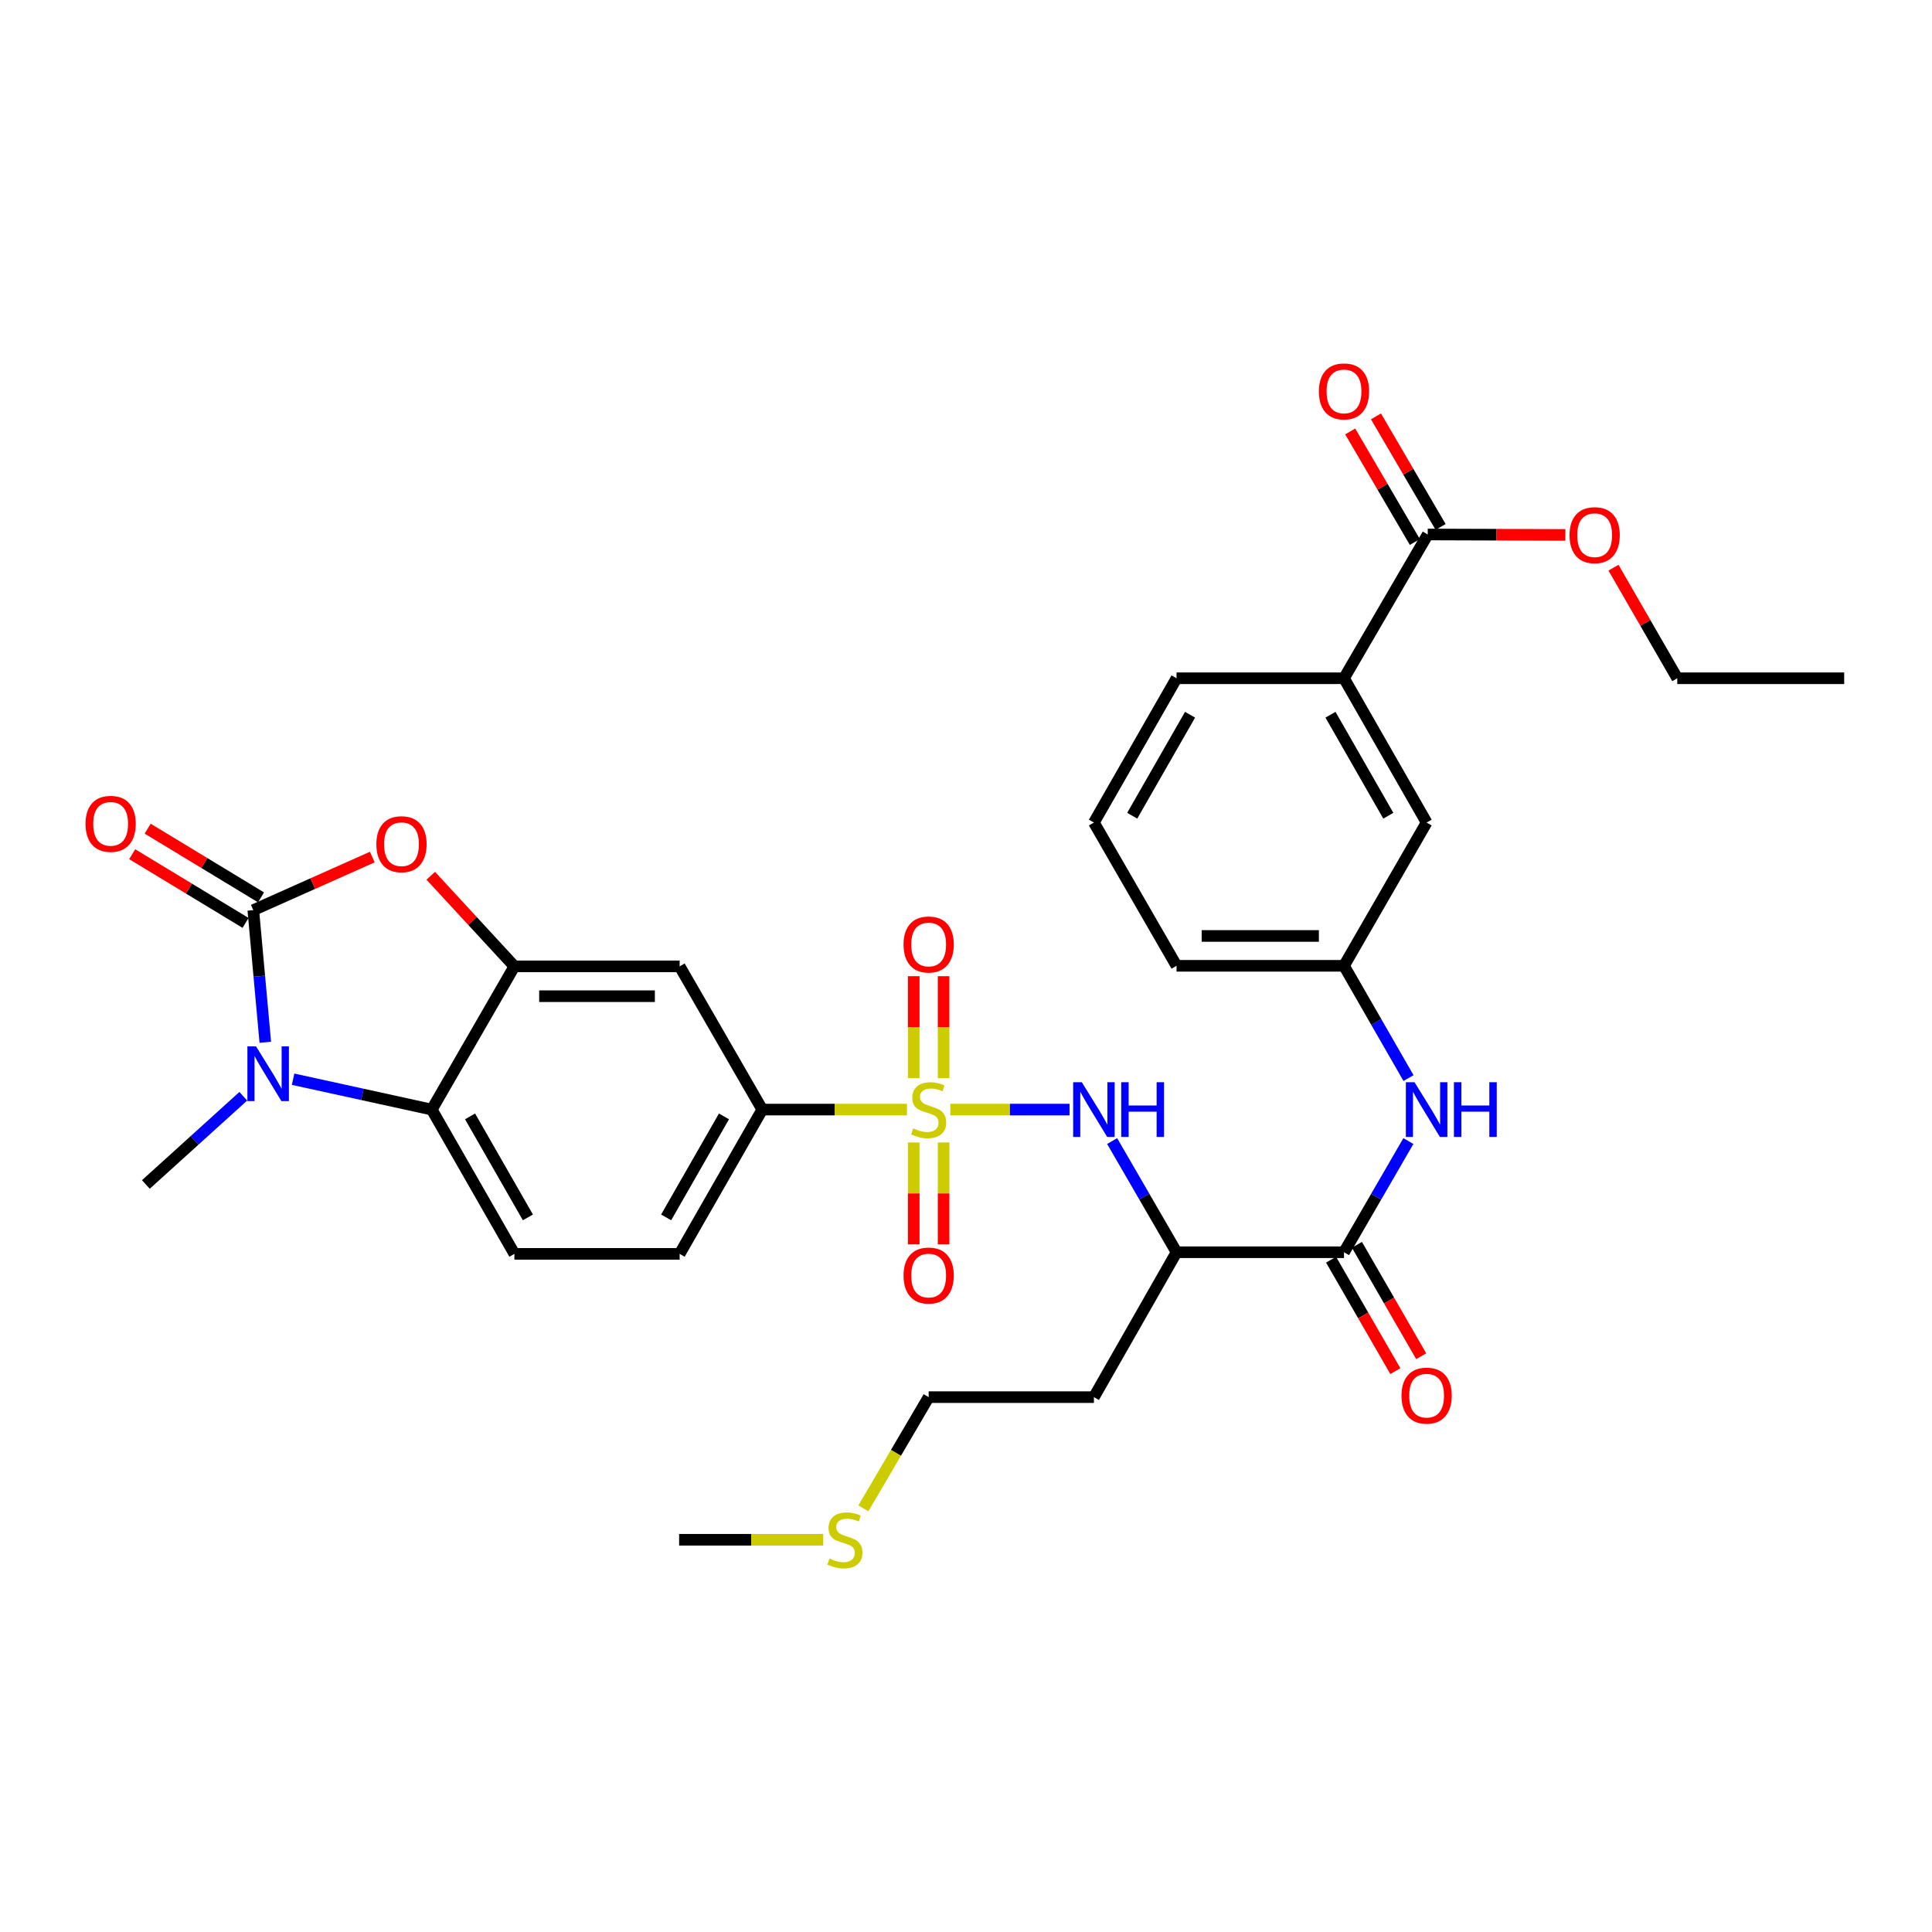<?xml version='1.0' encoding='iso-8859-1'?>
<svg version='1.1' baseProfile='full'
              xmlns='http://www.w3.org/2000/svg'
                      xmlns:rdkit='http://www.rdkit.org/xml'
                      xmlns:xlink='http://www.w3.org/1999/xlink'
                  xml:space='preserve'
width='1000px' height='1000px' viewBox='0 0 1000 1000'>
<!-- END OF HEADER -->
<rect style='opacity:1.0;fill:#FFFFFF;stroke:none' width='1000' height='1000' x='0' y='0'> </rect>
<path class='bond-5' d='M 491.891,574.318 L 522.75,574.318' style='fill:none;fill-rule:evenodd;stroke:#CCCC00;stroke-width:6px;stroke-linecap:butt;stroke-linejoin:miter;stroke-opacity:1' />
<path class='bond-5' d='M 522.75,574.318 L 553.609,574.318' style='fill:none;fill-rule:evenodd;stroke:#0000FF;stroke-width:6px;stroke-linecap:butt;stroke-linejoin:miter;stroke-opacity:1' />
<path class='bond-8' d='M 469.44,574.318 L 431.993,574.318' style='fill:none;fill-rule:evenodd;stroke:#CCCC00;stroke-width:6px;stroke-linecap:butt;stroke-linejoin:miter;stroke-opacity:1' />
<path class='bond-8' d='M 431.993,574.318 L 394.547,574.318' style='fill:none;fill-rule:evenodd;stroke:#000000;stroke-width:6px;stroke-linecap:butt;stroke-linejoin:miter;stroke-opacity:1' />
<path class='bond-12' d='M 472.948,591.344 L 472.948,617.719' style='fill:none;fill-rule:evenodd;stroke:#CCCC00;stroke-width:6px;stroke-linecap:butt;stroke-linejoin:miter;stroke-opacity:1' />
<path class='bond-12' d='M 472.948,617.719 L 472.948,644.095' style='fill:none;fill-rule:evenodd;stroke:#FF0000;stroke-width:6px;stroke-linecap:butt;stroke-linejoin:miter;stroke-opacity:1' />
<path class='bond-12' d='M 488.398,591.344 L 488.398,617.719' style='fill:none;fill-rule:evenodd;stroke:#CCCC00;stroke-width:6px;stroke-linecap:butt;stroke-linejoin:miter;stroke-opacity:1' />
<path class='bond-12' d='M 488.398,617.719 L 488.398,644.095' style='fill:none;fill-rule:evenodd;stroke:#FF0000;stroke-width:6px;stroke-linecap:butt;stroke-linejoin:miter;stroke-opacity:1' />
<path class='bond-13' d='M 488.398,558.06 L 488.398,531.668' style='fill:none;fill-rule:evenodd;stroke:#CCCC00;stroke-width:6px;stroke-linecap:butt;stroke-linejoin:miter;stroke-opacity:1' />
<path class='bond-13' d='M 488.398,531.668 L 488.398,505.276' style='fill:none;fill-rule:evenodd;stroke:#FF0000;stroke-width:6px;stroke-linecap:butt;stroke-linejoin:miter;stroke-opacity:1' />
<path class='bond-13' d='M 472.948,558.06 L 472.948,531.668' style='fill:none;fill-rule:evenodd;stroke:#CCCC00;stroke-width:6px;stroke-linecap:butt;stroke-linejoin:miter;stroke-opacity:1' />
<path class='bond-13' d='M 472.948,531.668 L 472.948,505.276' style='fill:none;fill-rule:evenodd;stroke:#FF0000;stroke-width:6px;stroke-linecap:butt;stroke-linejoin:miter;stroke-opacity:1' />
<path class='bond-0' d='M 131.105,471.086 L 161.906,457.35' style='fill:none;fill-rule:evenodd;stroke:#000000;stroke-width:6px;stroke-linecap:butt;stroke-linejoin:miter;stroke-opacity:1' />
<path class='bond-0' d='M 161.906,457.35 L 192.707,443.614' style='fill:none;fill-rule:evenodd;stroke:#FF0000;stroke-width:6px;stroke-linecap:butt;stroke-linejoin:miter;stroke-opacity:1' />
<path class='bond-16' d='M 135.109,464.479 L 105.771,446.699' style='fill:none;fill-rule:evenodd;stroke:#000000;stroke-width:6px;stroke-linecap:butt;stroke-linejoin:miter;stroke-opacity:1' />
<path class='bond-16' d='M 105.771,446.699 L 76.433,428.92' style='fill:none;fill-rule:evenodd;stroke:#FF0000;stroke-width:6px;stroke-linecap:butt;stroke-linejoin:miter;stroke-opacity:1' />
<path class='bond-16' d='M 127.101,477.692 L 97.763,459.913' style='fill:none;fill-rule:evenodd;stroke:#000000;stroke-width:6px;stroke-linecap:butt;stroke-linejoin:miter;stroke-opacity:1' />
<path class='bond-16' d='M 97.763,459.913 L 68.425,442.133' style='fill:none;fill-rule:evenodd;stroke:#FF0000;stroke-width:6px;stroke-linecap:butt;stroke-linejoin:miter;stroke-opacity:1' />
<path class='bond-34' d='M 131.105,471.086 L 134.211,505.285' style='fill:none;fill-rule:evenodd;stroke:#000000;stroke-width:6px;stroke-linecap:butt;stroke-linejoin:miter;stroke-opacity:1' />
<path class='bond-34' d='M 134.211,505.285 L 137.317,539.484' style='fill:none;fill-rule:evenodd;stroke:#0000FF;stroke-width:6px;stroke-linecap:butt;stroke-linejoin:miter;stroke-opacity:1' />
<path class='bond-1' d='M 151.703,558.597 L 187.591,566.457' style='fill:none;fill-rule:evenodd;stroke:#0000FF;stroke-width:6px;stroke-linecap:butt;stroke-linejoin:miter;stroke-opacity:1' />
<path class='bond-1' d='M 187.591,566.457 L 223.48,574.318' style='fill:none;fill-rule:evenodd;stroke:#000000;stroke-width:6px;stroke-linecap:butt;stroke-linejoin:miter;stroke-opacity:1' />
<path class='bond-23' d='M 125.921,567.427 L 100.712,590.254' style='fill:none;fill-rule:evenodd;stroke:#0000FF;stroke-width:6px;stroke-linecap:butt;stroke-linejoin:miter;stroke-opacity:1' />
<path class='bond-23' d='M 100.712,590.254 L 75.502,613.081' style='fill:none;fill-rule:evenodd;stroke:#000000;stroke-width:6px;stroke-linecap:butt;stroke-linejoin:miter;stroke-opacity:1' />
<path class='bond-2' d='M 222.96,453.294 L 244.606,476.739' style='fill:none;fill-rule:evenodd;stroke:#FF0000;stroke-width:6px;stroke-linecap:butt;stroke-linejoin:miter;stroke-opacity:1' />
<path class='bond-2' d='M 244.606,476.739 L 266.251,500.183' style='fill:none;fill-rule:evenodd;stroke:#000000;stroke-width:6px;stroke-linecap:butt;stroke-linejoin:miter;stroke-opacity:1' />
<path class='bond-3' d='M 266.251,500.183 L 351.785,500.183' style='fill:none;fill-rule:evenodd;stroke:#000000;stroke-width:6px;stroke-linecap:butt;stroke-linejoin:miter;stroke-opacity:1' />
<path class='bond-3' d='M 279.081,515.633 L 338.954,515.633' style='fill:none;fill-rule:evenodd;stroke:#000000;stroke-width:6px;stroke-linecap:butt;stroke-linejoin:miter;stroke-opacity:1' />
<path class='bond-33' d='M 266.251,500.183 L 223.48,574.318' style='fill:none;fill-rule:evenodd;stroke:#000000;stroke-width:6px;stroke-linecap:butt;stroke-linejoin:miter;stroke-opacity:1' />
<path class='bond-4' d='M 223.48,574.318 L 266.251,649.002' style='fill:none;fill-rule:evenodd;stroke:#000000;stroke-width:6px;stroke-linecap:butt;stroke-linejoin:miter;stroke-opacity:1' />
<path class='bond-4' d='M 243.303,577.843 L 273.242,630.121' style='fill:none;fill-rule:evenodd;stroke:#000000;stroke-width:6px;stroke-linecap:butt;stroke-linejoin:miter;stroke-opacity:1' />
<path class='bond-7' d='M 575.644,590.611 L 592.311,619.386' style='fill:none;fill-rule:evenodd;stroke:#0000FF;stroke-width:6px;stroke-linecap:butt;stroke-linejoin:miter;stroke-opacity:1' />
<path class='bond-7' d='M 592.311,619.386 L 608.978,648.161' style='fill:none;fill-rule:evenodd;stroke:#000000;stroke-width:6px;stroke-linecap:butt;stroke-linejoin:miter;stroke-opacity:1' />
<path class='bond-6' d='M 695.653,648.161 L 608.978,648.161' style='fill:none;fill-rule:evenodd;stroke:#000000;stroke-width:6px;stroke-linecap:butt;stroke-linejoin:miter;stroke-opacity:1' />
<path class='bond-10' d='M 695.653,648.161 L 712.316,619.386' style='fill:none;fill-rule:evenodd;stroke:#000000;stroke-width:6px;stroke-linecap:butt;stroke-linejoin:miter;stroke-opacity:1' />
<path class='bond-10' d='M 712.316,619.386 L 728.98,590.611' style='fill:none;fill-rule:evenodd;stroke:#0000FF;stroke-width:6px;stroke-linecap:butt;stroke-linejoin:miter;stroke-opacity:1' />
<path class='bond-19' d='M 688.961,652.021 L 705.595,680.859' style='fill:none;fill-rule:evenodd;stroke:#000000;stroke-width:6px;stroke-linecap:butt;stroke-linejoin:miter;stroke-opacity:1' />
<path class='bond-19' d='M 705.595,680.859 L 722.229,709.696' style='fill:none;fill-rule:evenodd;stroke:#FF0000;stroke-width:6px;stroke-linecap:butt;stroke-linejoin:miter;stroke-opacity:1' />
<path class='bond-19' d='M 702.344,644.301 L 718.979,673.139' style='fill:none;fill-rule:evenodd;stroke:#000000;stroke-width:6px;stroke-linecap:butt;stroke-linejoin:miter;stroke-opacity:1' />
<path class='bond-19' d='M 718.979,673.139 L 735.613,701.977' style='fill:none;fill-rule:evenodd;stroke:#FF0000;stroke-width:6px;stroke-linecap:butt;stroke-linejoin:miter;stroke-opacity:1' />
<path class='bond-22' d='M 608.978,648.161 L 566.207,723.154' style='fill:none;fill-rule:evenodd;stroke:#000000;stroke-width:6px;stroke-linecap:butt;stroke-linejoin:miter;stroke-opacity:1' />
<path class='bond-9' d='M 394.547,574.318 L 351.785,500.183' style='fill:none;fill-rule:evenodd;stroke:#000000;stroke-width:6px;stroke-linecap:butt;stroke-linejoin:miter;stroke-opacity:1' />
<path class='bond-18' d='M 394.547,574.318 L 351.785,649.002' style='fill:none;fill-rule:evenodd;stroke:#000000;stroke-width:6px;stroke-linecap:butt;stroke-linejoin:miter;stroke-opacity:1' />
<path class='bond-18' d='M 374.725,577.844 L 344.791,630.123' style='fill:none;fill-rule:evenodd;stroke:#000000;stroke-width:6px;stroke-linecap:butt;stroke-linejoin:miter;stroke-opacity:1' />
<path class='bond-17' d='M 729.046,558.012 L 712.349,528.956' style='fill:none;fill-rule:evenodd;stroke:#0000FF;stroke-width:6px;stroke-linecap:butt;stroke-linejoin:miter;stroke-opacity:1' />
<path class='bond-17' d='M 712.349,528.956 L 695.653,499.9' style='fill:none;fill-rule:evenodd;stroke:#000000;stroke-width:6px;stroke-linecap:butt;stroke-linejoin:miter;stroke-opacity:1' />
<path class='bond-11' d='M 738.99,276.646 L 695.653,351.064' style='fill:none;fill-rule:evenodd;stroke:#000000;stroke-width:6px;stroke-linecap:butt;stroke-linejoin:miter;stroke-opacity:1' />
<path class='bond-21' d='M 745.66,272.747 L 728.932,244.133' style='fill:none;fill-rule:evenodd;stroke:#000000;stroke-width:6px;stroke-linecap:butt;stroke-linejoin:miter;stroke-opacity:1' />
<path class='bond-21' d='M 728.932,244.133 L 712.205,215.519' style='fill:none;fill-rule:evenodd;stroke:#FF0000;stroke-width:6px;stroke-linecap:butt;stroke-linejoin:miter;stroke-opacity:1' />
<path class='bond-21' d='M 732.321,280.544 L 715.594,251.93' style='fill:none;fill-rule:evenodd;stroke:#000000;stroke-width:6px;stroke-linecap:butt;stroke-linejoin:miter;stroke-opacity:1' />
<path class='bond-21' d='M 715.594,251.93 L 698.867,223.316' style='fill:none;fill-rule:evenodd;stroke:#FF0000;stroke-width:6px;stroke-linecap:butt;stroke-linejoin:miter;stroke-opacity:1' />
<path class='bond-24' d='M 738.99,276.646 L 774.611,276.762' style='fill:none;fill-rule:evenodd;stroke:#000000;stroke-width:6px;stroke-linecap:butt;stroke-linejoin:miter;stroke-opacity:1' />
<path class='bond-24' d='M 774.611,276.762 L 810.231,276.879' style='fill:none;fill-rule:evenodd;stroke:#FF0000;stroke-width:6px;stroke-linecap:butt;stroke-linejoin:miter;stroke-opacity:1' />
<path class='bond-14' d='M 266.251,649.002 L 351.785,649.002' style='fill:none;fill-rule:evenodd;stroke:#000000;stroke-width:6px;stroke-linecap:butt;stroke-linejoin:miter;stroke-opacity:1' />
<path class='bond-15' d='M 695.653,351.064 L 738.415,425.748' style='fill:none;fill-rule:evenodd;stroke:#000000;stroke-width:6px;stroke-linecap:butt;stroke-linejoin:miter;stroke-opacity:1' />
<path class='bond-15' d='M 688.659,369.943 L 718.593,422.222' style='fill:none;fill-rule:evenodd;stroke:#000000;stroke-width:6px;stroke-linecap:butt;stroke-linejoin:miter;stroke-opacity:1' />
<path class='bond-35' d='M 695.653,351.064 L 608.978,351.064' style='fill:none;fill-rule:evenodd;stroke:#000000;stroke-width:6px;stroke-linecap:butt;stroke-linejoin:miter;stroke-opacity:1' />
<path class='bond-20' d='M 695.653,499.9 L 738.415,425.748' style='fill:none;fill-rule:evenodd;stroke:#000000;stroke-width:6px;stroke-linecap:butt;stroke-linejoin:miter;stroke-opacity:1' />
<path class='bond-29' d='M 695.653,499.9 L 608.978,499.9' style='fill:none;fill-rule:evenodd;stroke:#000000;stroke-width:6px;stroke-linecap:butt;stroke-linejoin:miter;stroke-opacity:1' />
<path class='bond-29' d='M 682.652,484.45 L 621.979,484.45' style='fill:none;fill-rule:evenodd;stroke:#000000;stroke-width:6px;stroke-linecap:butt;stroke-linejoin:miter;stroke-opacity:1' />
<path class='bond-28' d='M 566.207,723.154 L 480.673,723.154' style='fill:none;fill-rule:evenodd;stroke:#000000;stroke-width:6px;stroke-linecap:butt;stroke-linejoin:miter;stroke-opacity:1' />
<path class='bond-31' d='M 835.139,293.829 L 851.646,322.446' style='fill:none;fill-rule:evenodd;stroke:#FF0000;stroke-width:6px;stroke-linecap:butt;stroke-linejoin:miter;stroke-opacity:1' />
<path class='bond-31' d='M 851.646,322.446 L 868.153,351.064' style='fill:none;fill-rule:evenodd;stroke:#000000;stroke-width:6px;stroke-linecap:butt;stroke-linejoin:miter;stroke-opacity:1' />
<path class='bond-25' d='M 446.874,780.72 L 463.773,751.937' style='fill:none;fill-rule:evenodd;stroke:#CCCC00;stroke-width:6px;stroke-linecap:butt;stroke-linejoin:miter;stroke-opacity:1' />
<path class='bond-25' d='M 463.773,751.937 L 480.673,723.154' style='fill:none;fill-rule:evenodd;stroke:#000000;stroke-width:6px;stroke-linecap:butt;stroke-linejoin:miter;stroke-opacity:1' />
<path class='bond-30' d='M 426.102,796.98 L 388.81,796.98' style='fill:none;fill-rule:evenodd;stroke:#CCCC00;stroke-width:6px;stroke-linecap:butt;stroke-linejoin:miter;stroke-opacity:1' />
<path class='bond-30' d='M 388.81,796.98 L 351.518,796.98' style='fill:none;fill-rule:evenodd;stroke:#000000;stroke-width:6px;stroke-linecap:butt;stroke-linejoin:miter;stroke-opacity:1' />
<path class='bond-26' d='M 608.978,351.064 L 566.207,425.748' style='fill:none;fill-rule:evenodd;stroke:#000000;stroke-width:6px;stroke-linecap:butt;stroke-linejoin:miter;stroke-opacity:1' />
<path class='bond-26' d='M 615.969,369.945 L 586.029,422.224' style='fill:none;fill-rule:evenodd;stroke:#000000;stroke-width:6px;stroke-linecap:butt;stroke-linejoin:miter;stroke-opacity:1' />
<path class='bond-27' d='M 566.207,425.748 L 608.978,499.9' style='fill:none;fill-rule:evenodd;stroke:#000000;stroke-width:6px;stroke-linecap:butt;stroke-linejoin:miter;stroke-opacity:1' />
<path class='bond-32' d='M 868.153,351.064 L 954.545,351.064' style='fill:none;fill-rule:evenodd;stroke:#000000;stroke-width:6px;stroke-linecap:butt;stroke-linejoin:miter;stroke-opacity:1' />
<path  class='atom-0' d='M 472.673 584.038
Q 472.993 584.158, 474.313 584.718
Q 475.633 585.278, 477.073 585.638
Q 478.553 585.958, 479.993 585.958
Q 482.673 585.958, 484.233 584.678
Q 485.793 583.358, 485.793 581.078
Q 485.793 579.518, 484.993 578.558
Q 484.233 577.598, 483.033 577.078
Q 481.833 576.558, 479.833 575.958
Q 477.313 575.198, 475.793 574.478
Q 474.313 573.758, 473.233 572.238
Q 472.193 570.718, 472.193 568.158
Q 472.193 564.598, 474.593 562.398
Q 477.033 560.198, 481.833 560.198
Q 485.113 560.198, 488.833 561.758
L 487.913 564.838
Q 484.513 563.438, 481.953 563.438
Q 479.193 563.438, 477.673 564.598
Q 476.153 565.718, 476.193 567.678
Q 476.193 569.198, 476.953 570.118
Q 477.753 571.038, 478.873 571.558
Q 480.033 572.078, 481.953 572.678
Q 484.513 573.478, 486.033 574.278
Q 487.553 575.078, 488.633 576.718
Q 489.753 578.318, 489.753 581.078
Q 489.753 584.998, 487.113 587.118
Q 484.513 589.198, 480.153 589.198
Q 477.633 589.198, 475.713 588.638
Q 473.833 588.118, 471.593 587.198
L 472.673 584.038
' fill='#CCCC00'/>
<path  class='atom-2' d='M 132.536 541.609
L 141.816 556.609
Q 142.736 558.089, 144.216 560.769
Q 145.696 563.449, 145.776 563.609
L 145.776 541.609
L 149.536 541.609
L 149.536 569.929
L 145.656 569.929
L 135.696 553.529
Q 134.536 551.609, 133.296 549.409
Q 132.096 547.209, 131.736 546.529
L 131.736 569.929
L 128.056 569.929
L 128.056 541.609
L 132.536 541.609
' fill='#0000FF'/>
<path  class='atom-3' d='M 194.806 436.961
Q 194.806 430.161, 198.166 426.361
Q 201.526 422.561, 207.806 422.561
Q 214.086 422.561, 217.446 426.361
Q 220.806 430.161, 220.806 436.961
Q 220.806 443.841, 217.406 447.761
Q 214.006 451.641, 207.806 451.641
Q 201.566 451.641, 198.166 447.761
Q 194.806 443.881, 194.806 436.961
M 207.806 448.441
Q 212.126 448.441, 214.446 445.561
Q 216.806 442.641, 216.806 436.961
Q 216.806 431.401, 214.446 428.601
Q 212.126 425.761, 207.806 425.761
Q 203.486 425.761, 201.126 428.561
Q 198.806 431.361, 198.806 436.961
Q 198.806 442.681, 201.126 445.561
Q 203.486 448.441, 207.806 448.441
' fill='#FF0000'/>
<path  class='atom-6' d='M 559.947 560.158
L 569.227 575.158
Q 570.147 576.638, 571.627 579.318
Q 573.107 581.998, 573.187 582.158
L 573.187 560.158
L 576.947 560.158
L 576.947 588.478
L 573.067 588.478
L 563.107 572.078
Q 561.947 570.158, 560.707 567.958
Q 559.507 565.758, 559.147 565.078
L 559.147 588.478
L 555.467 588.478
L 555.467 560.158
L 559.947 560.158
' fill='#0000FF'/>
<path  class='atom-6' d='M 580.347 560.158
L 584.187 560.158
L 584.187 572.198
L 598.667 572.198
L 598.667 560.158
L 602.507 560.158
L 602.507 588.478
L 598.667 588.478
L 598.667 575.398
L 584.187 575.398
L 584.187 588.478
L 580.347 588.478
L 580.347 560.158
' fill='#0000FF'/>
<path  class='atom-11' d='M 732.155 560.158
L 741.435 575.158
Q 742.355 576.638, 743.835 579.318
Q 745.315 581.998, 745.395 582.158
L 745.395 560.158
L 749.155 560.158
L 749.155 588.478
L 745.275 588.478
L 735.315 572.078
Q 734.155 570.158, 732.915 567.958
Q 731.715 565.758, 731.355 565.078
L 731.355 588.478
L 727.675 588.478
L 727.675 560.158
L 732.155 560.158
' fill='#0000FF'/>
<path  class='atom-11' d='M 752.555 560.158
L 756.395 560.158
L 756.395 572.198
L 770.875 572.198
L 770.875 560.158
L 774.715 560.158
L 774.715 588.478
L 770.875 588.478
L 770.875 575.398
L 756.395 575.398
L 756.395 588.478
L 752.555 588.478
L 752.555 560.158
' fill='#0000FF'/>
<path  class='atom-13' d='M 467.673 660.215
Q 467.673 653.415, 471.033 649.615
Q 474.393 645.815, 480.673 645.815
Q 486.953 645.815, 490.313 649.615
Q 493.673 653.415, 493.673 660.215
Q 493.673 667.095, 490.273 671.015
Q 486.873 674.895, 480.673 674.895
Q 474.433 674.895, 471.033 671.015
Q 467.673 667.135, 467.673 660.215
M 480.673 671.695
Q 484.993 671.695, 487.313 668.815
Q 489.673 665.895, 489.673 660.215
Q 489.673 654.655, 487.313 651.855
Q 484.993 649.015, 480.673 649.015
Q 476.353 649.015, 473.993 651.815
Q 471.673 654.615, 471.673 660.215
Q 471.673 665.935, 473.993 668.815
Q 476.353 671.695, 480.673 671.695
' fill='#FF0000'/>
<path  class='atom-14' d='M 467.673 488.864
Q 467.673 482.064, 471.033 478.264
Q 474.393 474.464, 480.673 474.464
Q 486.953 474.464, 490.313 478.264
Q 493.673 482.064, 493.673 488.864
Q 493.673 495.744, 490.273 499.664
Q 486.873 503.544, 480.673 503.544
Q 474.433 503.544, 471.033 499.664
Q 467.673 495.784, 467.673 488.864
M 480.673 500.344
Q 484.993 500.344, 487.313 497.464
Q 489.673 494.544, 489.673 488.864
Q 489.673 483.304, 487.313 480.504
Q 484.993 477.664, 480.673 477.664
Q 476.353 477.664, 473.993 480.464
Q 471.673 483.264, 471.673 488.864
Q 471.673 494.584, 473.993 497.464
Q 476.353 500.344, 480.673 500.344
' fill='#FF0000'/>
<path  class='atom-17' d='M 44.271 426.42
Q 44.271 419.62, 47.631 415.82
Q 50.991 412.02, 57.271 412.02
Q 63.551 412.02, 66.911 415.82
Q 70.271 419.62, 70.271 426.42
Q 70.271 433.3, 66.871 437.22
Q 63.471 441.1, 57.271 441.1
Q 51.031 441.1, 47.631 437.22
Q 44.271 433.34, 44.271 426.42
M 57.271 437.9
Q 61.591 437.9, 63.911 435.02
Q 66.271 432.1, 66.271 426.42
Q 66.271 420.86, 63.911 418.06
Q 61.591 415.22, 57.271 415.22
Q 52.951 415.22, 50.591 418.02
Q 48.271 420.82, 48.271 426.42
Q 48.271 432.14, 50.591 435.02
Q 52.951 437.9, 57.271 437.9
' fill='#FF0000'/>
<path  class='atom-20' d='M 725.415 722.376
Q 725.415 715.576, 728.775 711.776
Q 732.135 707.976, 738.415 707.976
Q 744.695 707.976, 748.055 711.776
Q 751.415 715.576, 751.415 722.376
Q 751.415 729.256, 748.015 733.176
Q 744.615 737.056, 738.415 737.056
Q 732.175 737.056, 728.775 733.176
Q 725.415 729.296, 725.415 722.376
M 738.415 733.856
Q 742.735 733.856, 745.055 730.976
Q 747.415 728.056, 747.415 722.376
Q 747.415 716.816, 745.055 714.016
Q 742.735 711.176, 738.415 711.176
Q 734.095 711.176, 731.735 713.976
Q 729.415 716.776, 729.415 722.376
Q 729.415 728.096, 731.735 730.976
Q 734.095 733.856, 738.415 733.856
' fill='#FF0000'/>
<path  class='atom-22' d='M 682.653 202.591
Q 682.653 195.791, 686.013 191.991
Q 689.373 188.191, 695.653 188.191
Q 701.933 188.191, 705.293 191.991
Q 708.653 195.791, 708.653 202.591
Q 708.653 209.471, 705.253 213.391
Q 701.853 217.271, 695.653 217.271
Q 689.413 217.271, 686.013 213.391
Q 682.653 209.511, 682.653 202.591
M 695.653 214.071
Q 699.973 214.071, 702.293 211.191
Q 704.653 208.271, 704.653 202.591
Q 704.653 197.031, 702.293 194.231
Q 699.973 191.391, 695.653 191.391
Q 691.333 191.391, 688.973 194.191
Q 686.653 196.991, 686.653 202.591
Q 686.653 208.311, 688.973 211.191
Q 691.333 214.071, 695.653 214.071
' fill='#FF0000'/>
<path  class='atom-25' d='M 812.391 277.009
Q 812.391 270.209, 815.751 266.409
Q 819.111 262.609, 825.391 262.609
Q 831.671 262.609, 835.031 266.409
Q 838.391 270.209, 838.391 277.009
Q 838.391 283.889, 834.991 287.809
Q 831.591 291.689, 825.391 291.689
Q 819.151 291.689, 815.751 287.809
Q 812.391 283.929, 812.391 277.009
M 825.391 288.489
Q 829.711 288.489, 832.031 285.609
Q 834.391 282.689, 834.391 277.009
Q 834.391 271.449, 832.031 268.649
Q 829.711 265.809, 825.391 265.809
Q 821.071 265.809, 818.711 268.609
Q 816.391 271.409, 816.391 277.009
Q 816.391 282.729, 818.711 285.609
Q 821.071 288.489, 825.391 288.489
' fill='#FF0000'/>
<path  class='atom-26' d='M 429.327 806.7
Q 429.647 806.82, 430.967 807.38
Q 432.287 807.94, 433.727 808.3
Q 435.207 808.62, 436.647 808.62
Q 439.327 808.62, 440.887 807.34
Q 442.447 806.02, 442.447 803.74
Q 442.447 802.18, 441.647 801.22
Q 440.887 800.26, 439.687 799.74
Q 438.487 799.22, 436.487 798.62
Q 433.967 797.86, 432.447 797.14
Q 430.967 796.42, 429.887 794.9
Q 428.847 793.38, 428.847 790.82
Q 428.847 787.26, 431.247 785.06
Q 433.687 782.86, 438.487 782.86
Q 441.767 782.86, 445.487 784.42
L 444.567 787.5
Q 441.167 786.1, 438.607 786.1
Q 435.847 786.1, 434.327 787.26
Q 432.807 788.38, 432.847 790.34
Q 432.847 791.86, 433.607 792.78
Q 434.407 793.7, 435.527 794.22
Q 436.687 794.74, 438.607 795.34
Q 441.167 796.14, 442.687 796.94
Q 444.207 797.74, 445.287 799.38
Q 446.407 800.98, 446.407 803.74
Q 446.407 807.66, 443.767 809.78
Q 441.167 811.86, 436.807 811.86
Q 434.287 811.86, 432.367 811.3
Q 430.487 810.78, 428.247 809.86
L 429.327 806.7
' fill='#CCCC00'/>
</svg>
